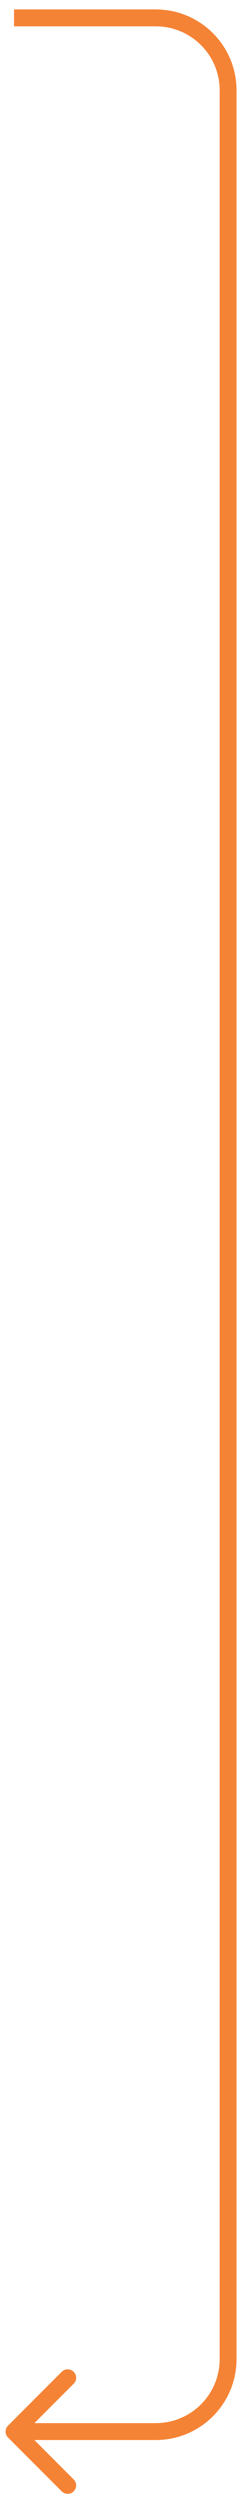 <?xml version="1.0" encoding="UTF-8"?> <svg xmlns="http://www.w3.org/2000/svg" width="20" height="207" viewBox="0 0 20 207" fill="none"><path d="M0.669 200.84C0.395 201.113 0.395 201.557 0.669 201.83L5.123 206.285C5.397 206.558 5.84 206.558 6.113 206.285C6.387 206.011 6.387 205.568 6.113 205.295L2.154 201.335L6.113 197.375C6.387 197.102 6.387 196.659 6.113 196.385C5.84 196.112 5.397 196.112 5.123 196.385L0.669 200.84ZM1.164 2.181H12.929V0.781H1.164V2.181ZM18.229 7.481V195.335H19.629V7.481H18.229ZM12.929 200.635H1.164V202.035H12.929V200.635ZM18.229 195.335C18.229 198.262 15.856 200.635 12.929 200.635V202.035C16.63 202.035 19.629 199.035 19.629 195.335H18.229ZM12.929 2.181C15.856 2.181 18.229 4.554 18.229 7.481H19.629C19.629 3.781 16.63 0.781 12.929 0.781V2.181Z" fill="#F58335"></path></svg> 